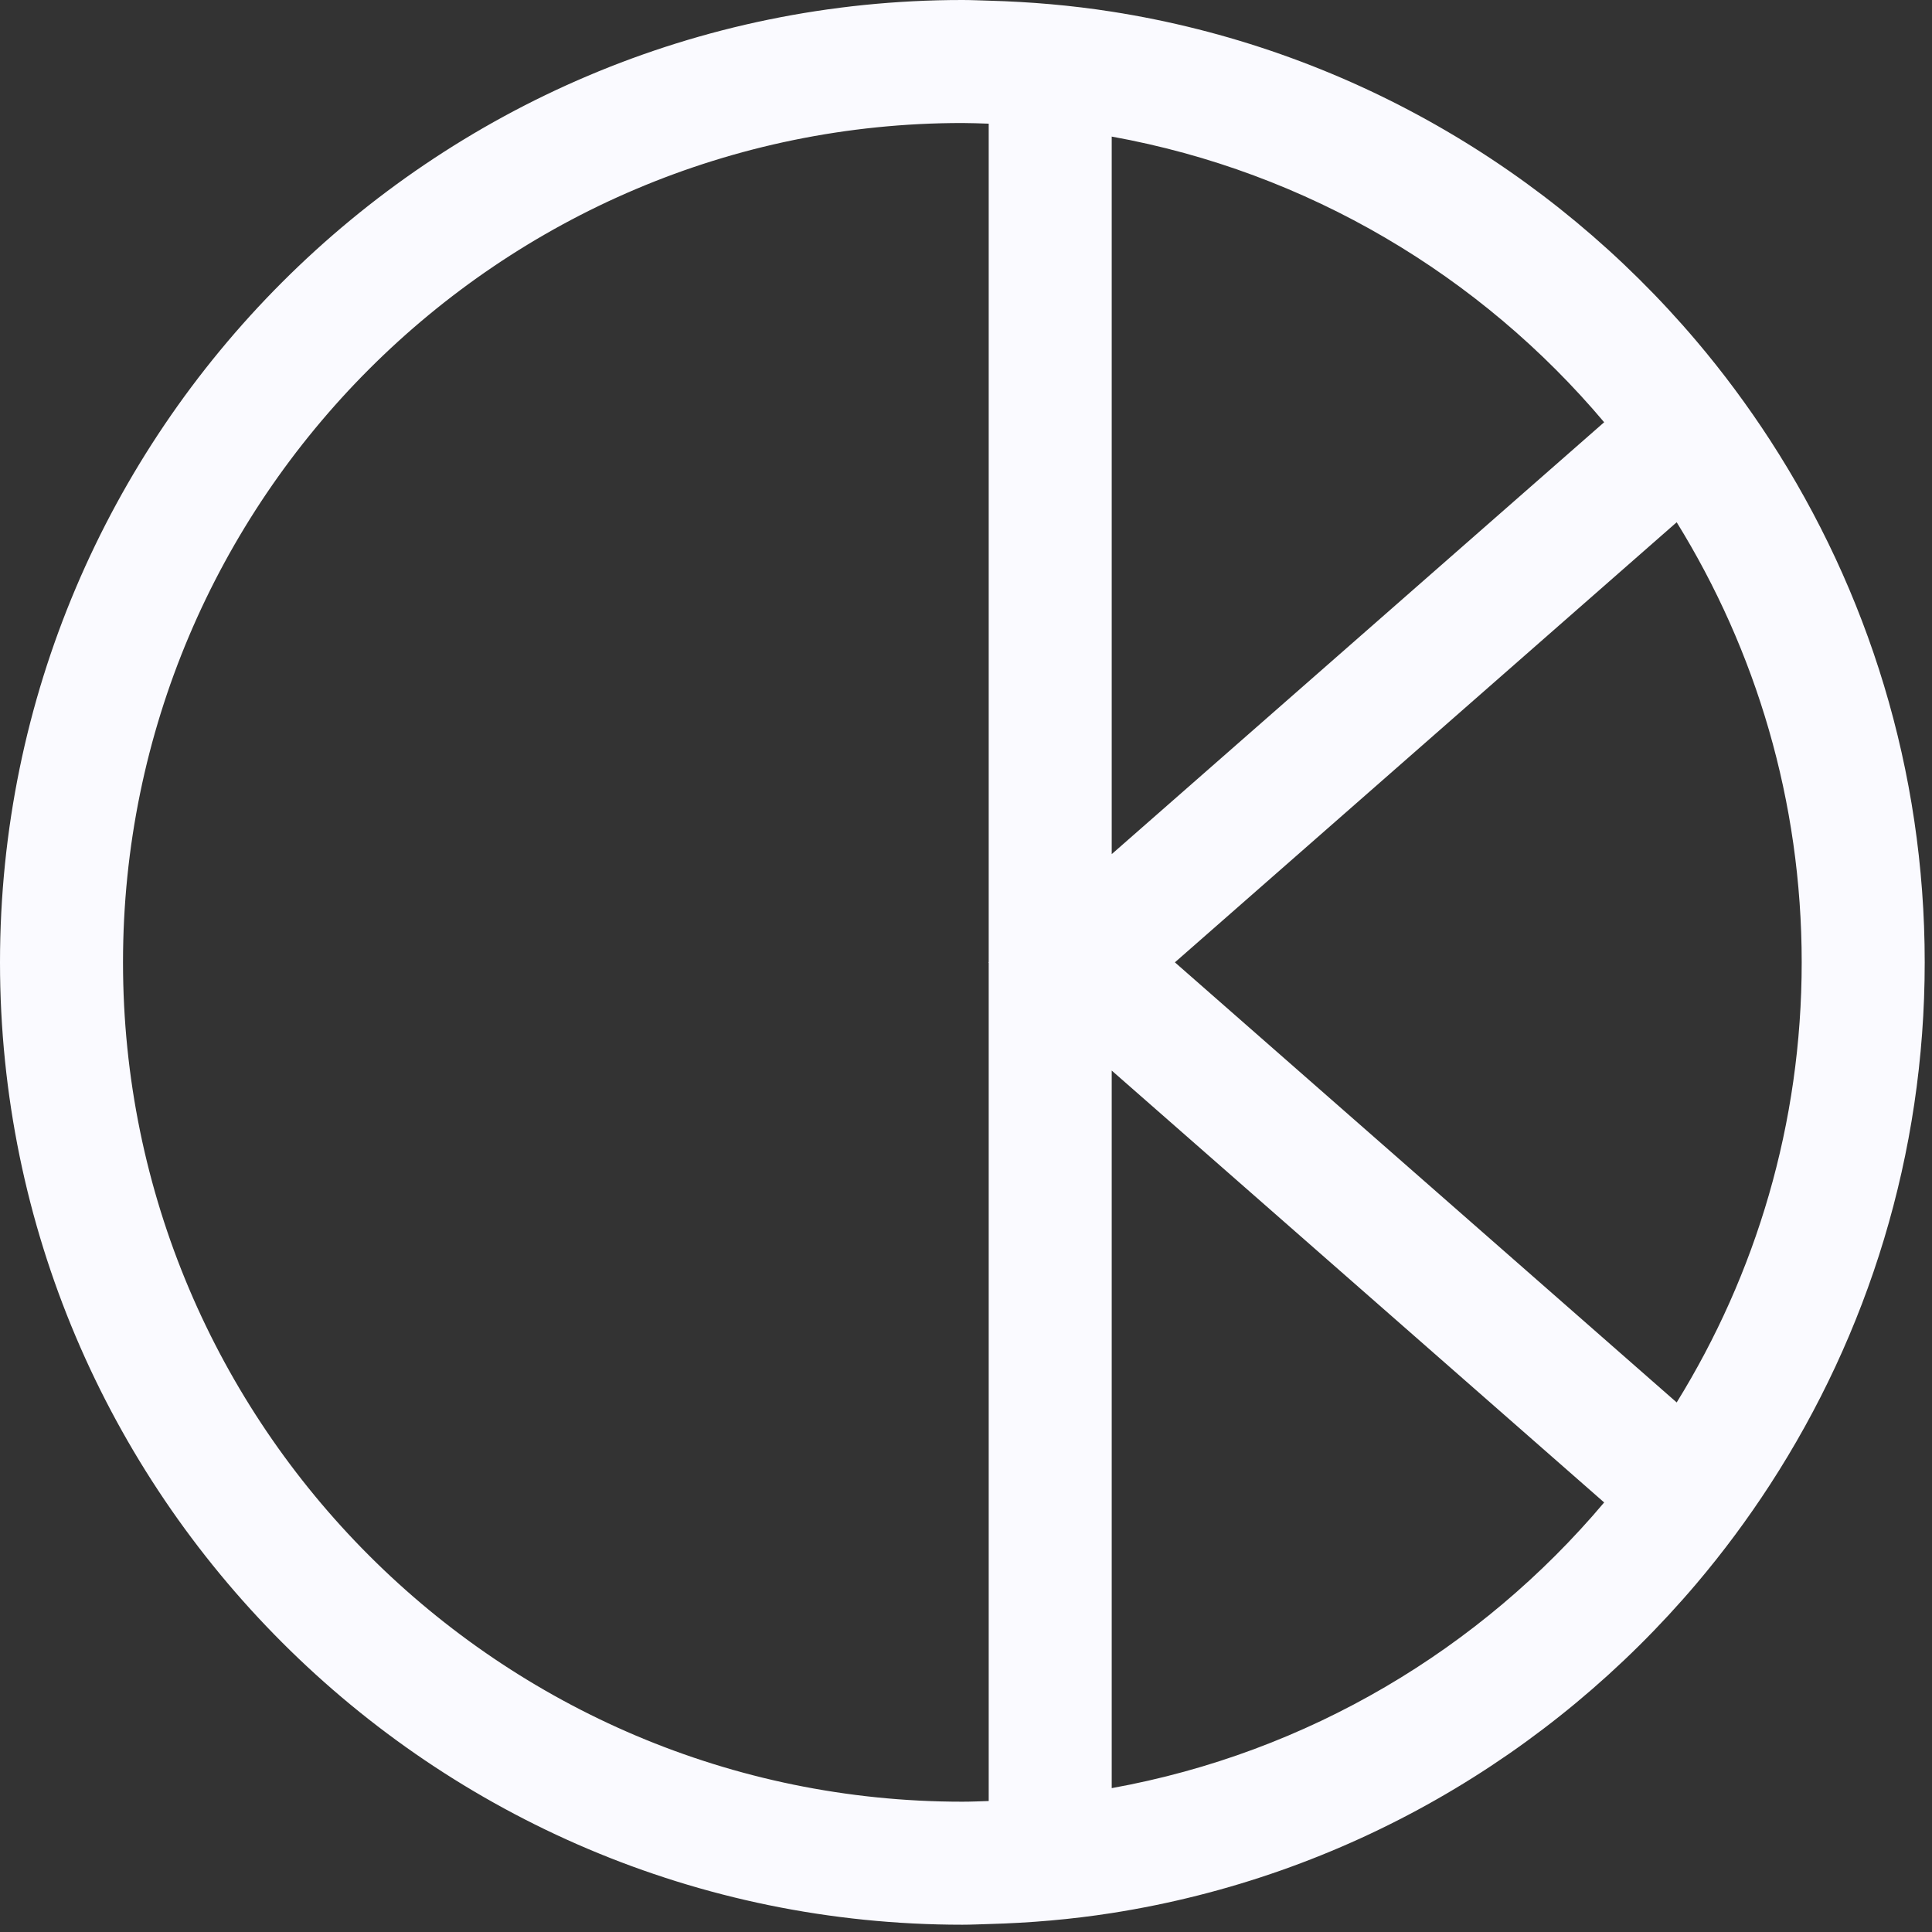 <?xml version="1.0" encoding="UTF-8"?>
<svg width="260px" height="260px" viewBox="0 0 260 260" version="1.1" xmlns="http://www.w3.org/2000/svg" xmlns:xlink="http://www.w3.org/1999/xlink">
    <rect x="0" y="0" width="260" height="260" fill="#333333" stroke="none"/>
    <!-- Generator: Sketch 52.2 (67145) - http://www.bohemiancoding.com/sketch -->
    <title>CadeKynastonLogo-02</title>
    <desc>Created with Sketch.</desc>
    <g id="Page-1" stroke="none" stroke-width="1" fill="none" fill-rule="evenodd">
        <path d="M225.641,188.735 L158.112,129.509 L225.641,70.283 C236.297,87.516 242.465,107.802 242.465,129.509 C242.465,151.216 236.297,171.503 225.641,188.735 Z M149.61,240.638 L149.61,144.072 L215.881,202.194 C199.255,221.919 176.016,235.873 149.61,240.638 Z M149.61,18.381 C176.015,23.146 199.255,37.099 215.881,56.824 L149.61,114.946 L149.61,18.381 Z M133.056,129.465 L133.006,129.509 L133.056,129.554 L133.056,242.375 C131.876,242.412 130.699,242.465 129.51,242.465 C67.225,242.465 16.554,191.794 16.554,129.509 C16.554,67.225 67.225,16.554 129.51,16.554 C130.699,16.554 131.876,16.607 133.056,16.644 L133.056,129.465 Z M238.22,59.251 C235.198,54.593 231.895,50.139 228.318,45.917 C208.651,22.706 180.989,6.478 149.61,1.567 C144.197,0.72 138.667,0.242 133.056,0.09 C131.875,0.058 130.699,0 129.51,0 C58.097,0 0,58.097 0,129.509 C0,200.921 58.097,259.02 129.51,259.02 C130.699,259.02 131.875,258.961 133.056,258.929 C138.667,258.778 144.197,258.299 149.61,257.452 C180.989,252.541 208.651,236.313 228.318,213.101 C231.895,208.88 235.198,204.425 238.22,199.767 C251.356,179.513 259.02,155.396 259.02,129.509 C259.02,103.622 251.356,79.506 238.22,59.251 Z" id="CadeKynastonLogo-02" fill="#FAFAFF"></path>
    </g>
</svg>